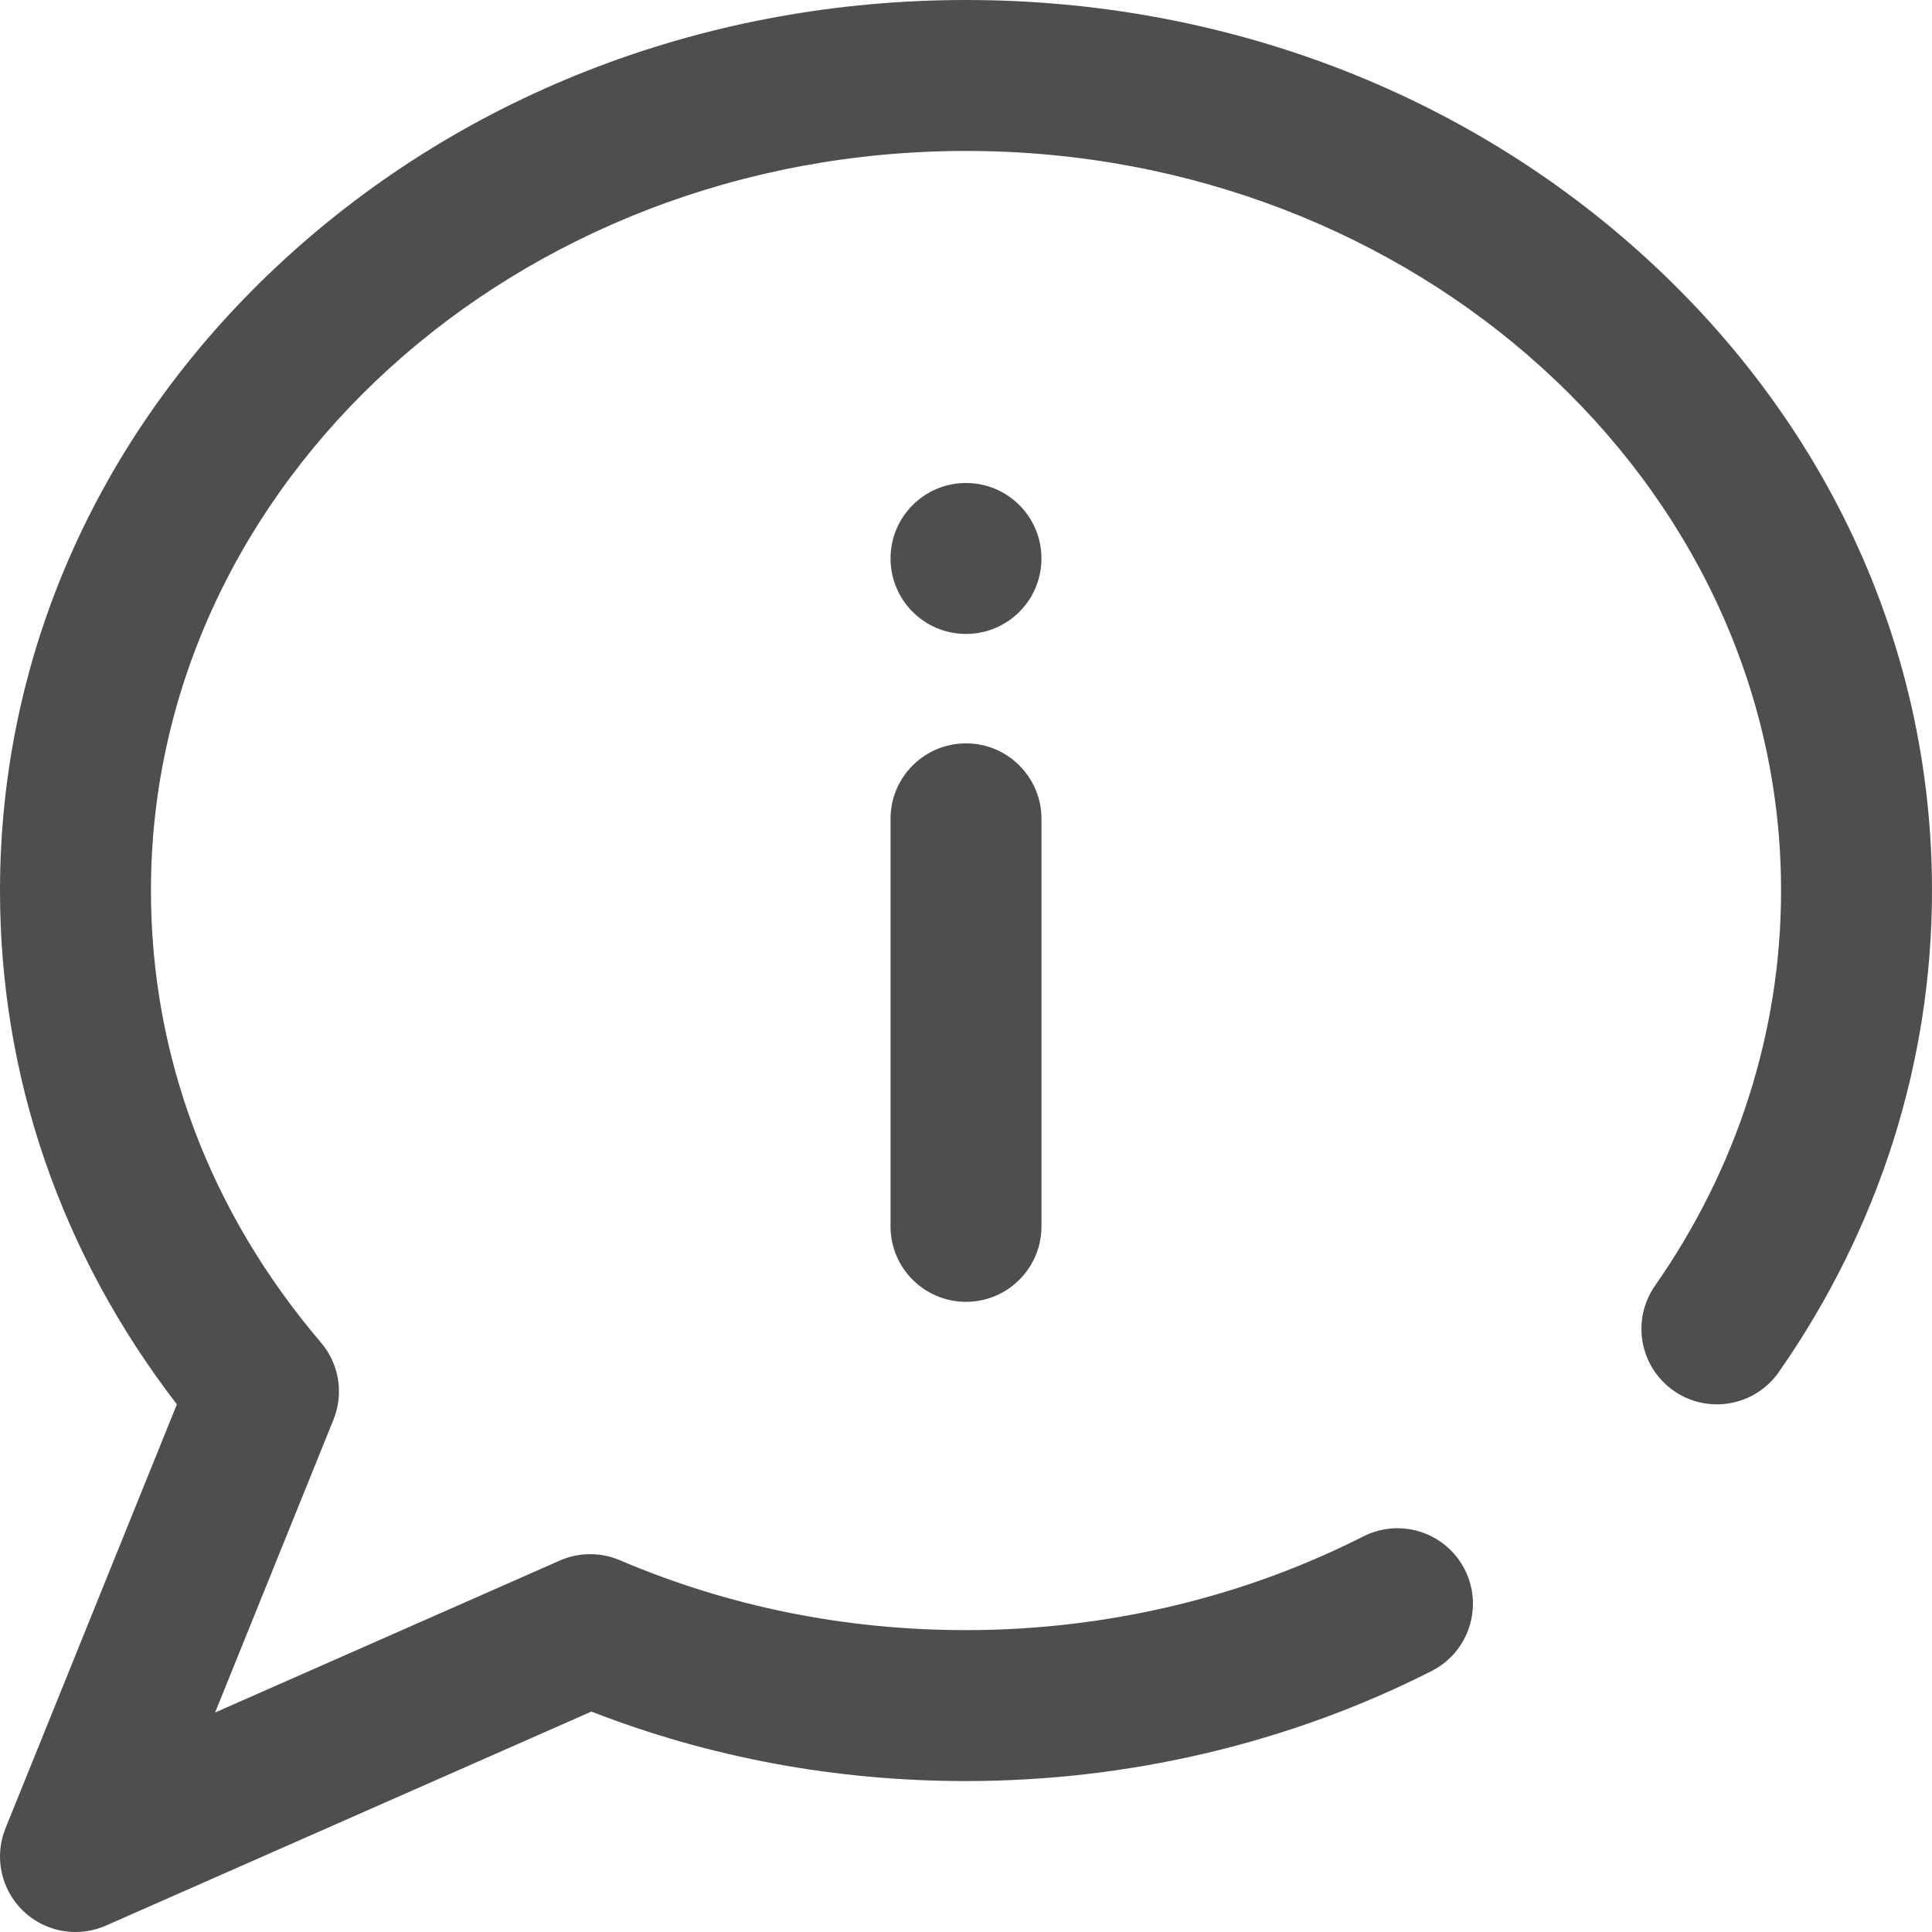 <svg enable-background="new 0 0 512 512" height="512" viewBox="0 0 512 512" width="512" xmlns="http://www.w3.org/2000/svg"><path d="m20.005 512c-5.097 0-10.116-1.948-13.925-5.641-5.845-5.666-7.672-14.309-4.621-21.855l45.411-112.333c-30.708-39.918-46.87-86.746-46.87-136.171 0-63.375 26.855-122.857 75.62-167.489 48.271-44.18 112.332-68.511 180.38-68.511s132.109 24.331 180.38 68.511c48.765 44.632 75.62 104.114 75.62 167.489 0 45.448-14.04 89.577-40.602 127.615-6.325 9.057-18.792 11.271-27.849 4.947s-11.271-18.792-4.947-27.849c21.85-31.288 33.398-67.498 33.398-104.713 0-108.075-96.897-196-216-196s-216 87.925-216 196c0 43.783 15.577 85.2 45.046 119.773 4.834 5.671 6.115 13.561 3.321 20.47l-31.366 77.589 91.345-40.266c5.063-2.231 10.826-2.267 15.916-.095 28.82 12.295 59.684 18.529 91.738 18.529 36.892 0 73.299-8.587 105.286-24.832 9.85-5 21.887-1.072 26.889 8.775 5.001 9.849 1.073 21.887-8.775 26.889-37.572 19.082-80.243 29.168-123.4 29.168-34.48 0-67.835-6.191-99.276-18.413l-128.656 56.714c-2.594 1.143-5.34 1.699-8.063 1.699zm255.995-187v-108c0-11.046-8.954-20-20-20s-20 8.954-20 20v108c0 11.046 8.954 20 20 20s20-8.954 20-20zm-20-197c-11.046 0-20 8.954-20 20 0 11.046 8.954 20 20 20s20-8.954 20-20c0-11.046-8.954-20-20-20z" fill="#4e4e4e" xmlns="http://www.w3.org/2000/svg"/></svg>